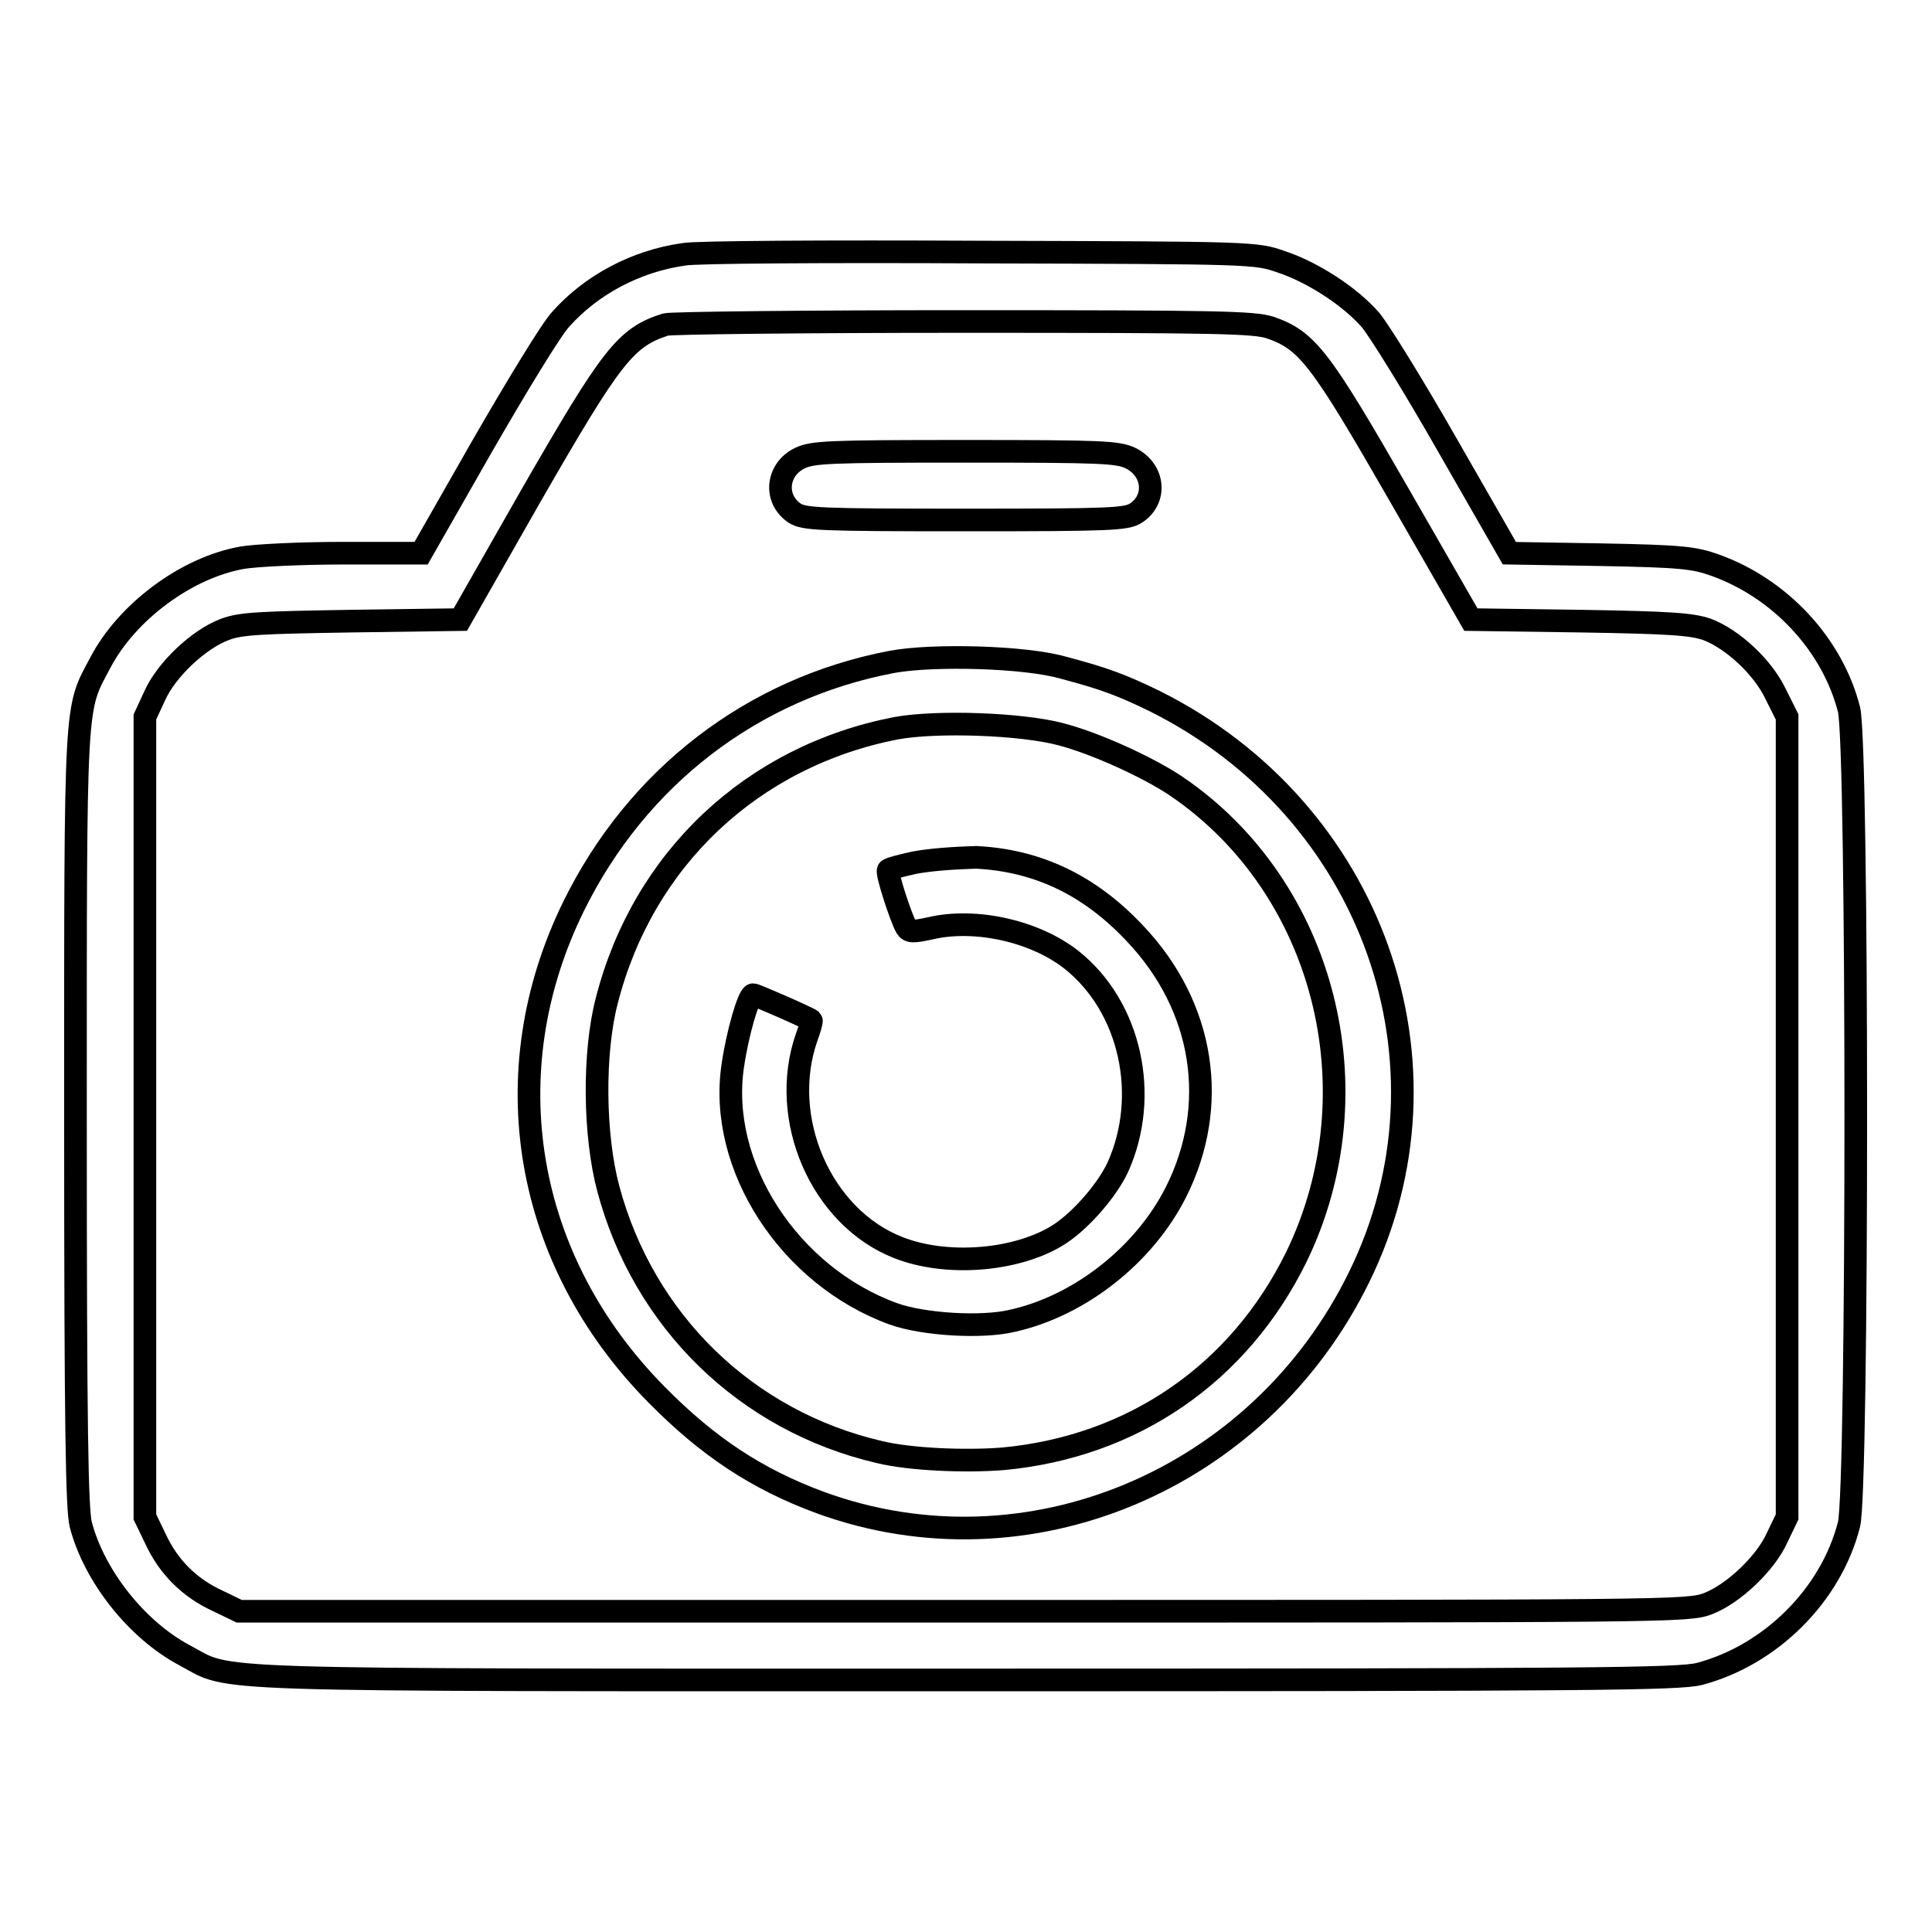 <?xml version="1.0" encoding="utf-8"?>
<!-- Svg Vector Icons : http://www.onlinewebfonts.com/icon -->
<!DOCTYPE svg PUBLIC "-//W3C//DTD SVG 1.1//EN" "http://www.w3.org/Graphics/SVG/1.1/DTD/svg11.dtd">
<svg version="1.1" xmlns="http://www.w3.org/2000/svg" xmlns:xlink="http://www.w3.org/1999/xlink" x="0px" y="0px" viewBox="0 0 256 256" enable-background="new 0 0 256 256" xml:space="preserve">
<g><g><g><path stroke-width="3" fill-opacity="0" stroke="#000000"  d="M90.6,33.7c-6.4,0.9-12.3,4.1-16.3,8.6c-1.3,1.4-5.9,9-10.4,16.8l-8.1,14.2H45.5c-5.7,0-11.7,0.3-13.4,0.6c-7.4,1.3-15.3,7.2-18.8,13.9c-3.4,6.4-3.3,4-3.3,60.4c0,41.5,0.2,51.7,0.7,53.8c1.8,6.9,7.5,14,13.7,17.3c6.6,3.5-0.4,3.3,103.5,3.3c82.9,0,94.6-0.1,97.3-0.8c9.4-2.5,17.4-10.4,19.8-19.8c1.2-4.6,1.2-103.4,0-108c-2.2-8.6-9.1-16-17.7-19.1c-2.8-1-4.4-1.2-15.2-1.4L200,73.3L191.8,59c-4.5-7.9-9.1-15.3-10.2-16.6c-2.7-3.1-7.6-6.3-11.8-7.7c-3.4-1.2-3.7-1.2-40-1.3C109.7,33.3,92,33.4,90.6,33.7z M168.3,43.4c4.9,1.7,6.6,3.9,17,22l9.6,16.7l14.4,0.2c12.2,0.2,14.8,0.4,16.9,1.1c3.4,1.3,7.4,5,9.1,8.6l1.5,3v53v53l-1.3,2.7c-1.5,3.4-5.8,7.5-9.2,8.8c-2.6,1-5.1,1-98.6,1h-96l-2.9-1.4c-3.7-1.7-6.5-4.5-8.2-8.2l-1.4-2.9v-53V95l1.3-2.8c1.5-3.4,5.8-7.5,9.3-8.8c2.1-0.8,4.7-0.9,16.9-1.1L61,82.1l9.4-16.5C81.1,47,82.9,44.7,88.2,43c0.7-0.2,18.5-0.4,39.5-0.4C161.3,42.6,166.1,42.7,168.3,43.4z"/><path stroke-width="3" fill-opacity="0" stroke="#000000"  d="M106,60.7c-3.1,1.5-3.5,5.4-0.7,7.3c1.3,0.8,3.2,0.9,22.6,0.9c19.4,0,21.3-0.1,22.6-0.9c2.8-1.8,2.5-5.7-0.7-7.3c-1.7-0.8-3.8-0.9-21.9-0.9C109.8,59.8,107.7,59.9,106,60.7z"/><path stroke-width="3" fill-opacity="0" stroke="#000000"  d="M118.2,87.7C99.7,91.2,84.4,103,76,120.1c-10.8,22-6.6,46.9,11,64.7c6.8,6.9,13.3,11.2,21.7,14.3c27.4,10,58.2-2.9,71.4-29.9c13.8-28.1,1.8-61.9-27.1-76.3c-4.3-2.1-6.7-3-12-4.4C135.9,87,123.6,86.7,118.2,87.7z M140.6,97.3c4.6,1.2,11.6,4.4,15.3,6.9c19.7,13.4,26.5,40.4,15.9,62.3c-7.6,15.5-21.7,25.2-38.9,26.8c-5,0.4-12.3,0.1-16.4-0.9c-17.6-4.1-31.2-17.3-35.9-34.9c-1.9-7.1-2-18-0.2-24.9c4.8-18.8,19.3-32.4,38.3-36.1C124.1,95.5,135.4,95.9,140.6,97.3z"/><path stroke-width="3" fill-opacity="0" stroke="#000000"  d="M121.2,114.3c-1.8,0.4-3.4,0.8-3.5,1c-0.3,0.3,1.7,6.4,2.4,7.6c0.4,0.6,0.9,0.6,3.2,0.1c6-1.4,13.9,0.4,18.7,4.2c7.8,6.2,10.4,18,6.1,27.5c-1.5,3.2-5.3,7.5-8.3,9.2c-5.5,3.2-14.5,3.9-20.8,1.4c-10.2-4-15.9-17.1-12.1-27.9c0.4-1.1,0.7-2.1,0.6-2.2c-0.3-0.3-7.4-3.4-7.7-3.4c-0.6,0-2.1,5.2-2.7,9.4c-2,13.3,7.5,27.9,21.3,32.9c3.9,1.4,11.7,1.9,15.8,0.9c8.9-2,17.4-8.7,21.6-17c5.8-11.5,3.8-24.6-5.4-34.3c-6-6.4-12.9-9.7-21.1-10.1C126.3,113.7,123.4,113.9,121.2,114.3z"/></g></g></g>
</svg>
